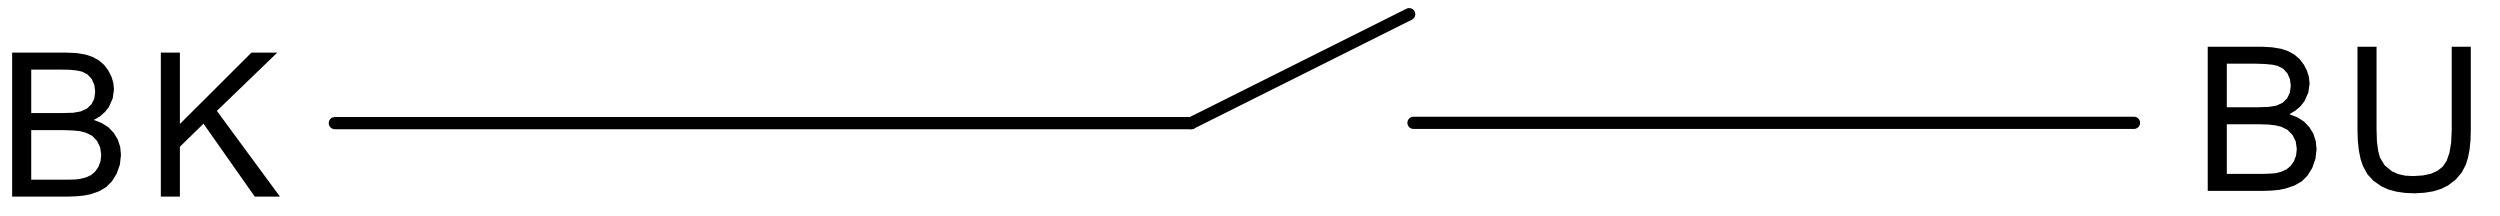 <svg fill="#000000" viewBox="0 0 138.67 12" xml:space="preserve" xmlns="http://www.w3.org/2000/svg"><g fill="none" stroke="#000" stroke-linecap="round" stroke-linejoin="round" stroke-miterlimit="10" stroke-width="5.102"><path d="m496.81 38.879 90.89 45.422" transform="matrix(.133 0 0 -.133 0 12)"/><path d="m589.51 39h300.47" transform="matrix(.133 0 0 -.133 0 12)"/><path d="m139.65 38.879h357.16" transform="matrix(.133 0 0 -.133 0 12)"/></g><g fill-rule="evenodd"><path d="m920.74 10.621v60.121h22.543l4.289-0.242 3.668-0.602 3.071-1.02 2.582-1.438 2.179-1.859 1.758-2.34 1.32-2.523 0.793-2.637 0.27-2.703-0.531-3.777-1.571-3.481-1.629-2.16-2.101-1.801-2.578-1.559 3.347-1.32 2.793-1.801 2.219-2.34 1.641-2.699 0.988-3.062 0.332-3.297-0.461-4.082-1.34-3.84-1.98-3.18-2.41-2.398-2.969-1.684-3.641-1.258-2.82-0.602-3.219-0.297-3.633-0.121zm7.953 34.859h12.989l4.55 0.18 3.04 0.48 2.652 1.199 1.898 1.801 1.16 2.398 0.399 2.883-0.359 2.82-1.079 2.398-1.742 1.918-2.359 1.203-2.199 0.48-3.051 0.297-3.891 0.121h-12.008zm0-27.781h14.957l3.282 0.121 2.129 0.18 2.519 0.66 2.07 0.961 1.68 1.438 1.352 1.922 0.898 2.34 0.301 2.762-0.43 3.117-1.289 2.641-2.07 2.16-2.731 1.379-2.32 0.543-2.93 0.359-3.531 0.117h-13.887v-20.699" transform="matrix(.133 0 0 -.133 0 12)"/><path d="m1022.5 70.742h7.95v-34.742l-0.12-4.32-0.38-3.781-0.65-3.359-0.89-2.938-1.73-3.301-2.48-2.941-3.22-2.461-2.87-1.438-3.29-1.02-3.71-0.602-4.14-0.238-4.03 0.18-3.639 0.539-3.27 0.898-2.871 1.32-3.238 2.223-2.563 2.758-1.871 3.422-1.008 3-0.71 3.539-0.43 4.019-0.149 4.5v34.742h7.957v-34.684l0.153-4.797 0.488-3.84 0.789-2.941 1.992-3.238 3.008-2.461 2.552-1.141 2.9-0.66 3.24-0.18 4.07 0.238 3.44 0.723 2.81 1.258 2.19 1.742 1.62 2.457 1.17 3.363 0.7 4.258 0.23 5.219" transform="matrix(.133 0 0 -.133 0 12)"/><path d="m5.066 8.219v60.063h22.547l4.285-0.18 3.676-0.602 3.066-1.02 2.582-1.441 2.172-1.859 1.762-2.34 1.32-2.578 0.793-2.582 0.266-2.758-0.523-3.723-1.566-3.539-1.633-2.102-2.106-1.859-2.574-1.5 3.356-1.32 2.785-1.797 2.219-2.34 1.645-2.762 0.984-3 0.328-3.359-0.457-4.082-1.348-3.777-1.98-3.18-2.406-2.402-2.965-1.738-3.637-1.262-2.824-0.539-3.223-0.301-3.629-0.121zm7.957 34.863h12.996l4.535 0.117 3.043 0.543 2.656 1.199 1.895 1.801 1.172 2.34 0.383 2.938-0.351 2.762-1.082 2.461-1.738 1.918-2.359 1.199-2.195 0.48-3.047 0.301-3.894 0.059h-12.012zm0-27.781h14.957l3.281 0.059 2.129 0.242 2.527 0.66 2.07 0.957 1.68 1.441 1.351 1.922 0.891 2.34 0.297 2.699-0.426 3.121-1.297 2.699-2.059 2.16-2.734 1.32-2.324 0.598-2.922 0.301-3.527 0.121h-13.895v-20.641" transform="matrix(.133 0 0 -.133 0 12)"/><path d="m67.074 8.219v60.063h7.953v-29.762l29.844 29.762h10.774l-25.204-24.301 26.317-35.762h-10.496l-21.395 30.422-9.84-9.601v-20.82" transform="matrix(.133 0 0 -.133 0 12)"/></g></svg>